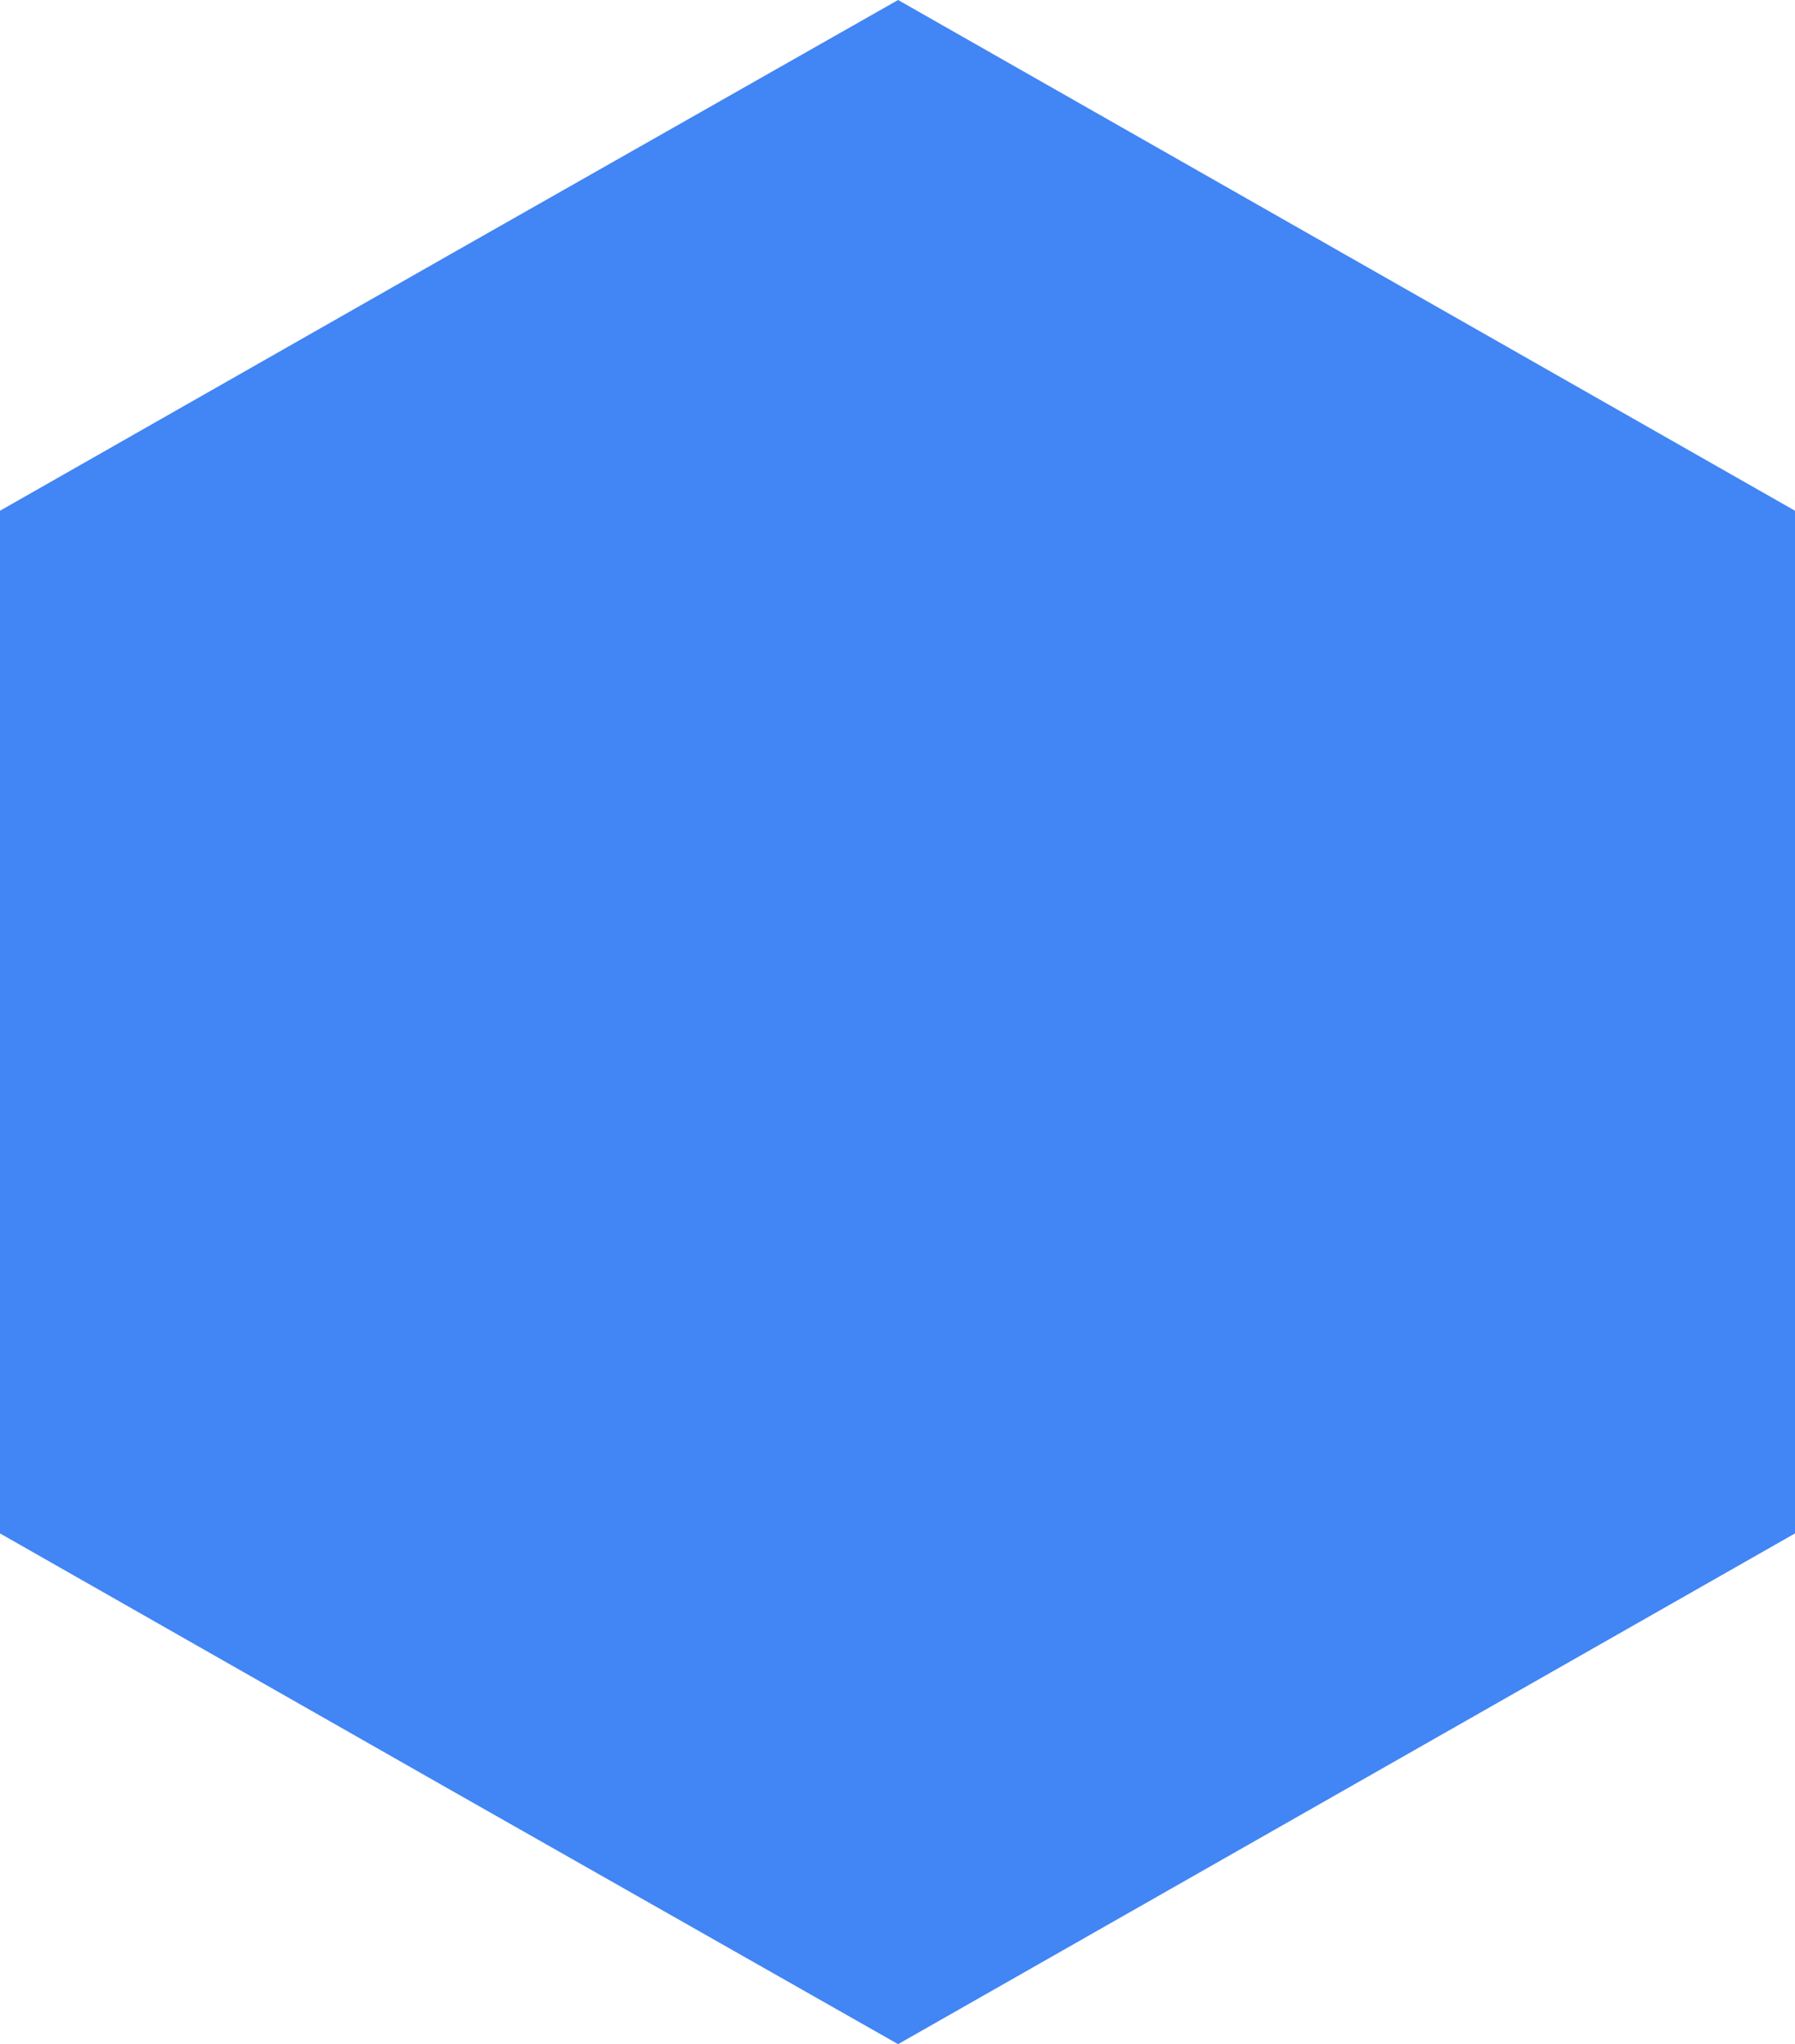 <svg width="36" height="41" viewBox="0 0 36 41" fill="none" xmlns="http://www.w3.org/2000/svg">
<path d="M27.006 5.122L18.012 0L8.994 5.122L0 10.244V20.488V30.756L8.994 35.878L18.012 41L27.006 35.878L36 30.756V20.488V10.244L27.006 5.122Z" fill="#4285F4"/>
</svg>
